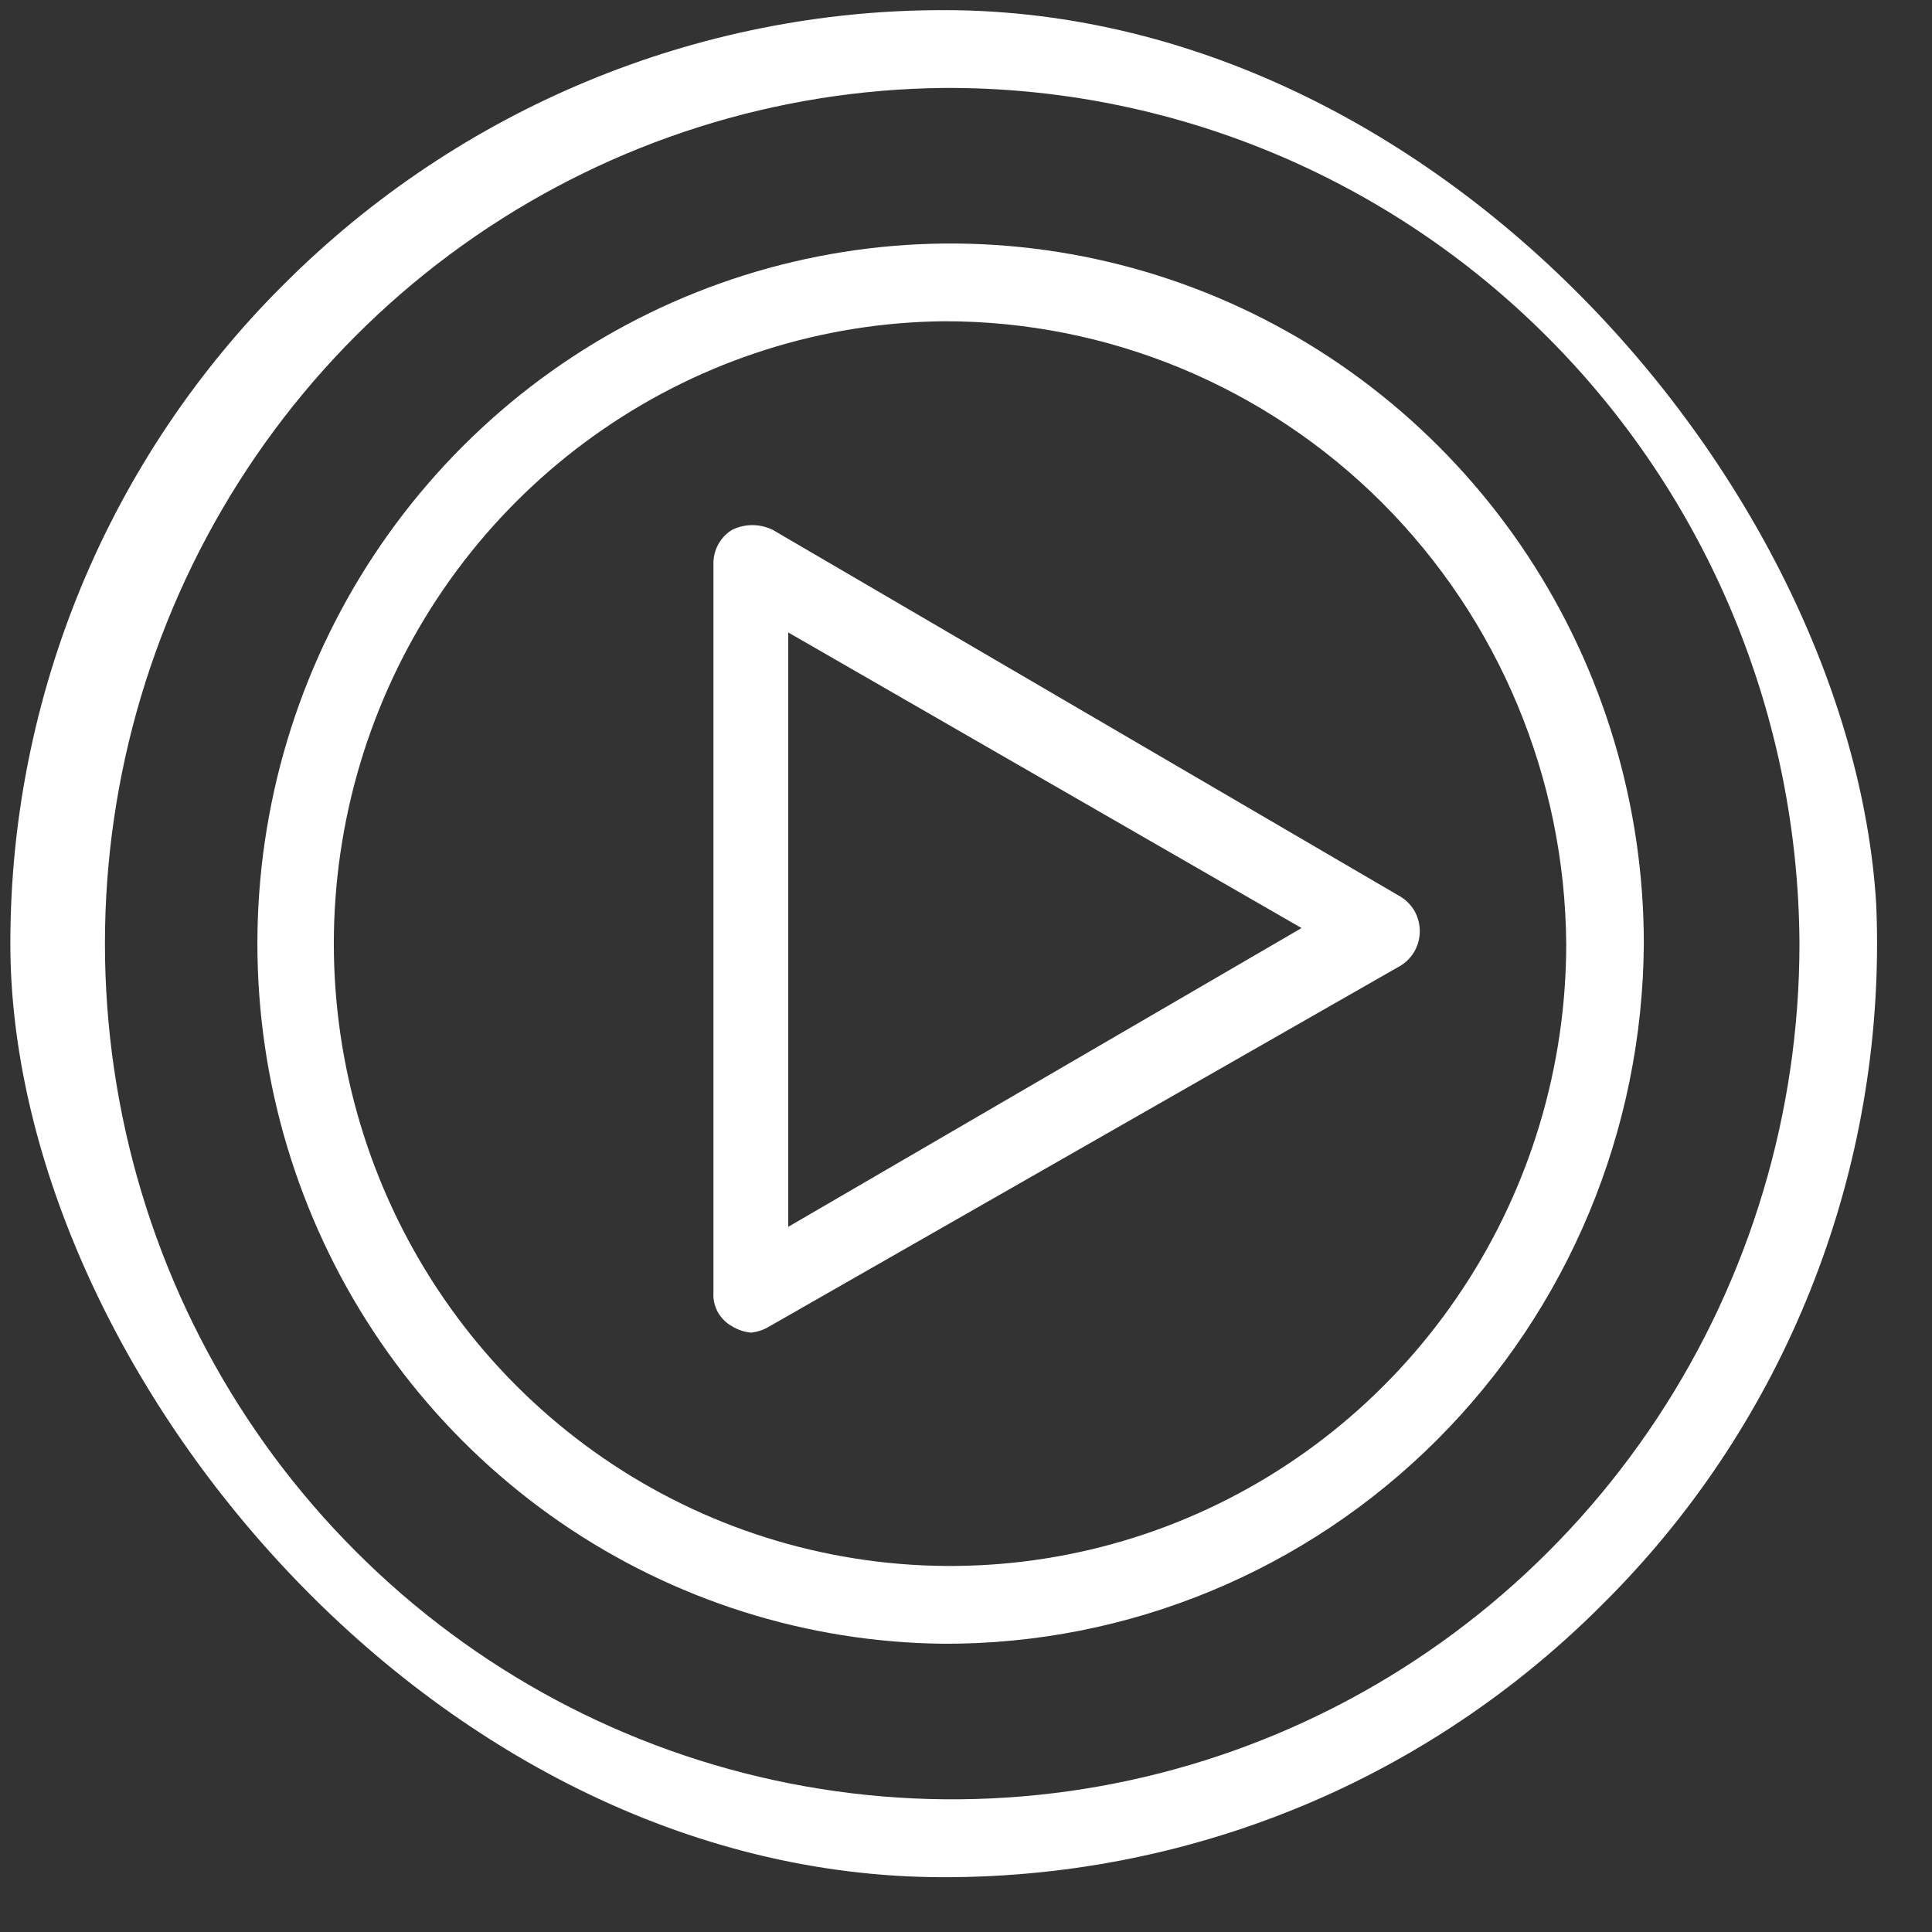 <svg width="25" height="25" viewBox="0 0 25 25" fill="none" xmlns="http://www.w3.org/2000/svg">
<rect x="0" y="0" width="25" height="25" fill="#333333" stroke="none"/>
<g clip-path="url(#clip0_1109_12011)">
<path d="M12.214 24.291C10.63 24.297 9.061 23.987 7.596 23.379C6.131 22.771 4.8 21.877 3.678 20.747C2.556 19.633 1.664 18.305 1.055 16.839C0.447 15.373 0.133 13.8 0.133 12.211C0.133 10.621 0.447 9.048 1.055 7.582C1.664 6.117 2.556 4.788 3.678 3.674C5.95 1.404 9.017 0.13 12.214 0.13C15.41 0.13 18.477 1.404 20.749 3.674C21.87 4.789 22.761 6.118 23.368 7.583C23.976 9.049 24.289 10.622 24.289 12.211C24.289 13.8 23.976 15.373 23.368 16.838C22.761 18.304 21.87 19.633 20.749 20.747C19.627 21.876 18.296 22.77 16.831 23.378C15.367 23.986 13.797 24.296 12.214 24.291ZM12.214 1.138C10.05 1.159 7.941 1.827 6.152 3.056C4.363 4.286 2.975 6.023 2.162 8.048C1.348 10.073 1.147 12.296 1.582 14.437C2.017 16.578 3.069 18.541 4.607 20.078C6.144 21.616 8.098 22.66 10.222 23.078C12.345 23.497 14.544 23.271 16.541 22.43C18.538 21.589 20.244 20.17 21.444 18.351C22.644 16.533 23.285 14.396 23.285 12.211C23.278 10.749 22.986 9.304 22.426 7.956C21.866 6.609 21.049 5.386 20.02 4.358C18.992 3.329 17.774 2.516 16.434 1.963C15.095 1.411 13.661 1.13 12.214 1.138Z" fill="white"/>
<path d="M12.213 21.27C10.443 21.253 8.718 20.707 7.254 19.701C5.791 18.695 4.654 17.274 3.989 15.617C3.323 13.96 3.158 12.141 3.514 10.389C3.87 8.638 4.731 7.032 5.989 5.774C7.247 4.515 8.846 3.661 10.583 3.319C12.321 2.976 14.12 3.161 15.754 3.849C17.388 4.537 18.784 5.699 19.766 7.186C20.747 8.674 21.271 10.422 21.271 12.211C21.256 14.624 20.294 16.932 18.596 18.631C16.898 20.329 14.603 21.278 12.213 21.27ZM12.213 4.157C10.64 4.173 9.106 4.659 7.806 5.554C6.505 6.448 5.495 7.711 4.904 9.184C4.313 10.657 4.166 12.274 4.483 13.831C4.799 15.387 5.565 16.815 6.683 17.933C7.802 19.051 9.222 19.81 10.767 20.114C12.311 20.419 13.91 20.255 15.363 19.643C16.815 19.031 18.056 17.999 18.928 16.676C19.801 15.354 20.267 13.8 20.267 12.211C20.25 10.066 19.393 8.015 17.885 6.506C16.376 4.998 14.337 4.153 12.213 4.157Z" fill="white"/>
<path d="M9.718 17.244C9.632 17.236 9.549 17.209 9.475 17.163C9.396 17.121 9.332 17.056 9.288 16.978C9.245 16.899 9.226 16.81 9.232 16.72V7.298C9.23 7.209 9.252 7.121 9.294 7.044C9.337 6.966 9.399 6.901 9.475 6.855C9.556 6.816 9.645 6.795 9.736 6.795C9.826 6.795 9.915 6.816 9.997 6.855L18.13 11.607C18.204 11.654 18.265 11.719 18.308 11.796C18.35 11.874 18.372 11.961 18.372 12.05C18.372 12.138 18.35 12.225 18.308 12.302C18.265 12.38 18.204 12.445 18.13 12.492L9.957 17.163C9.884 17.208 9.803 17.235 9.718 17.244ZM10.2 8.184V15.875L16.842 12.009L10.2 8.184Z" fill="white"/>
</g>
<defs>
<clipPath id="clip0_1109_12011">
<rect x="0.134" y="0.131" width="24.16" height="24.16" rx="12.08" fill="white"/>
</clipPath>
</defs>
</svg>
